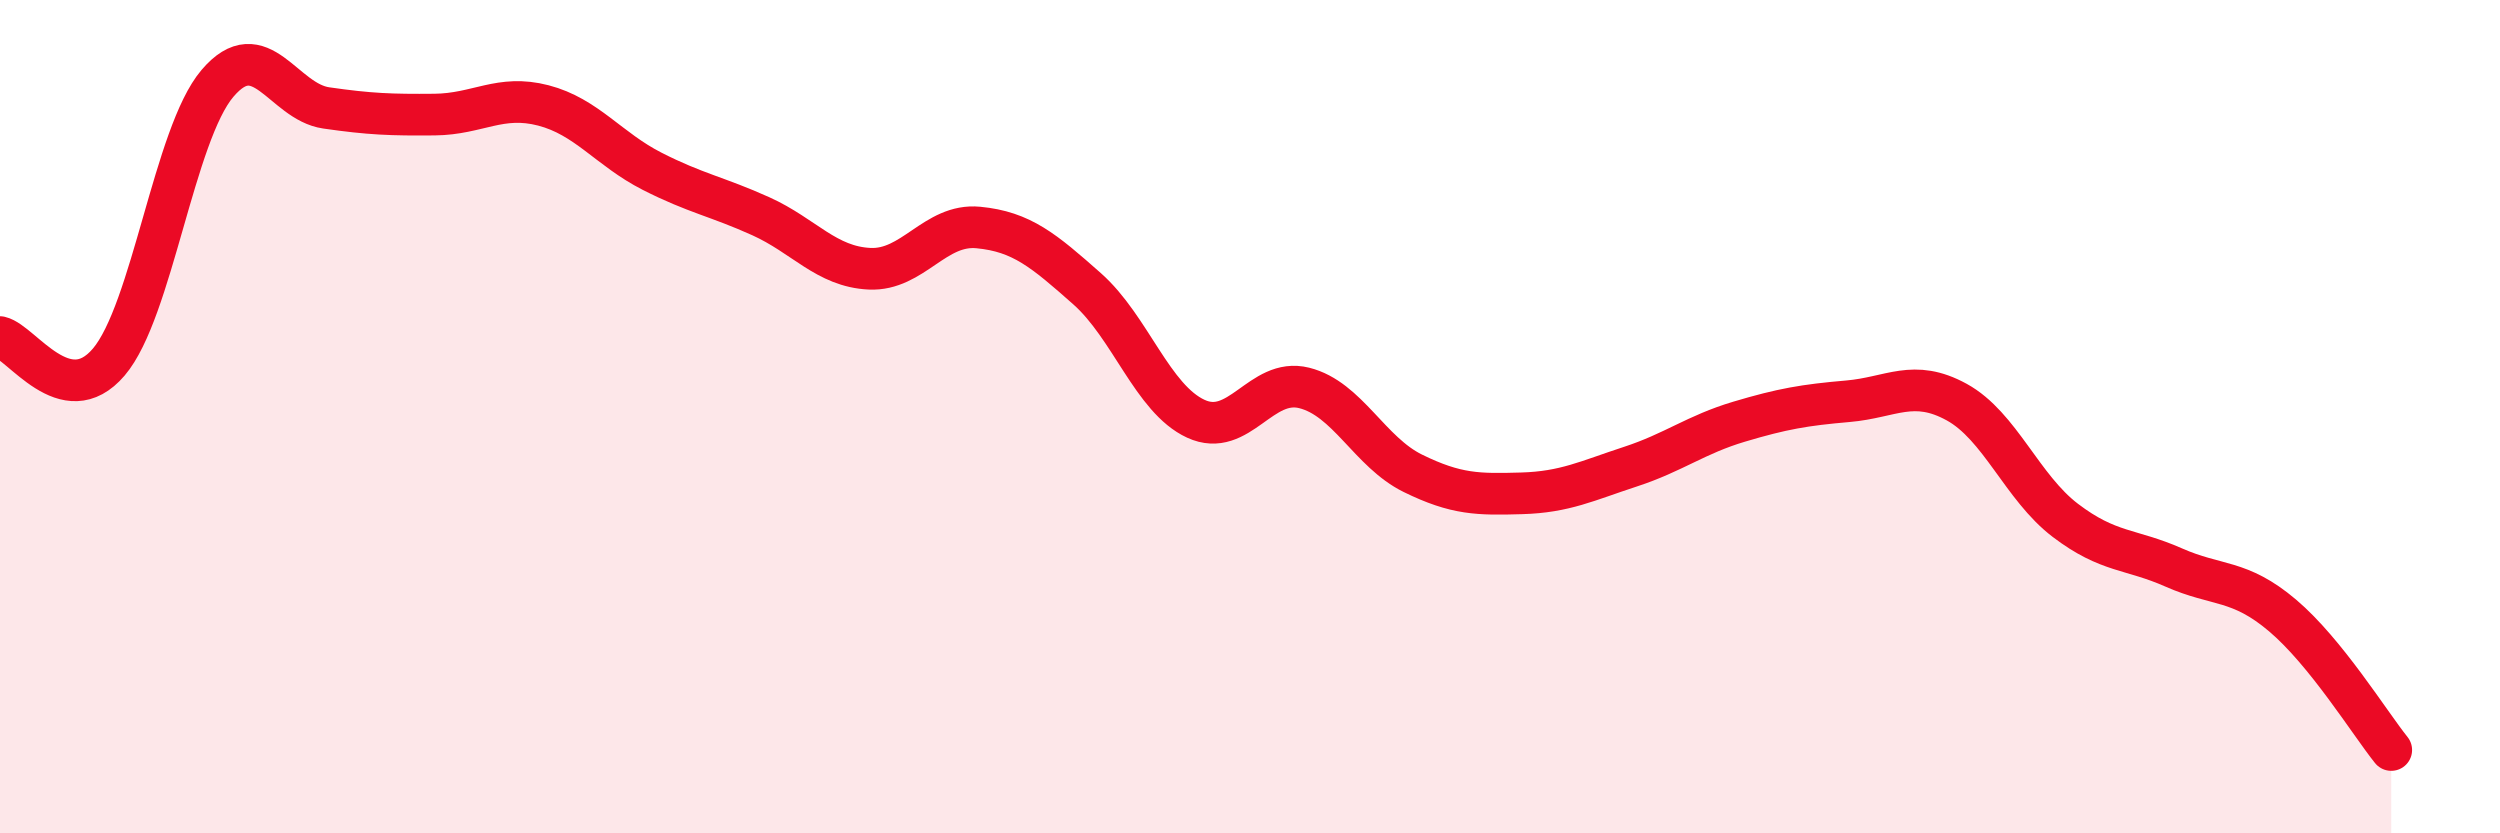 
    <svg width="60" height="20" viewBox="0 0 60 20" xmlns="http://www.w3.org/2000/svg">
      <path
        d="M 0,8.09 C 0.52,8.21 1.57,9.91 2.61,8.69 C 3.65,7.47 4.18,3.22 5.22,2 C 6.26,0.78 6.79,2.44 7.83,2.59 C 8.87,2.74 9.39,2.76 10.43,2.75 C 11.47,2.74 12,2.26 13.04,2.53 C 14.08,2.8 14.61,3.58 15.65,4.11 C 16.69,4.64 17.22,4.72 18.26,5.19 C 19.3,5.66 19.83,6.4 20.87,6.45 C 21.91,6.5 22.44,5.36 23.48,5.46 C 24.52,5.56 25.05,6.01 26.09,6.93 C 27.13,7.85 27.66,9.57 28.7,10.05 C 29.74,10.53 30.26,9.05 31.3,9.31 C 32.34,9.57 32.87,10.85 33.91,11.36 C 34.95,11.87 35.48,11.87 36.52,11.84 C 37.56,11.81 38.09,11.54 39.13,11.2 C 40.17,10.86 40.7,10.43 41.74,10.12 C 42.78,9.81 43.31,9.72 44.35,9.63 C 45.39,9.54 45.92,9.08 46.96,9.65 C 48,10.22 48.53,11.7 49.57,12.49 C 50.61,13.28 51.13,13.16 52.17,13.62 C 53.21,14.08 53.74,13.89 54.78,14.77 C 55.82,15.65 56.87,17.35 57.39,18L57.39 20L0 20Z"
        fill="#EB0A25"
        opacity="0.1"
        stroke-linecap="round"
        stroke-linejoin="round"
      />
      <path
        d="M 0,8.09 C 0.52,8.21 1.57,9.91 2.61,8.69 C 3.65,7.47 4.18,3.22 5.22,2 C 6.26,0.78 6.79,2.44 7.83,2.59 C 8.87,2.74 9.39,2.76 10.43,2.75 C 11.47,2.74 12,2.26 13.04,2.53 C 14.08,2.8 14.61,3.58 15.65,4.11 C 16.69,4.64 17.22,4.72 18.26,5.19 C 19.3,5.66 19.83,6.4 20.87,6.45 C 21.91,6.5 22.44,5.36 23.48,5.46 C 24.52,5.56 25.05,6.01 26.09,6.93 C 27.13,7.85 27.66,9.57 28.7,10.05 C 29.74,10.53 30.26,9.05 31.3,9.31 C 32.34,9.57 32.87,10.85 33.91,11.36 C 34.95,11.87 35.48,11.87 36.52,11.84 C 37.56,11.81 38.09,11.54 39.13,11.2 C 40.17,10.86 40.7,10.43 41.74,10.12 C 42.78,9.81 43.31,9.72 44.35,9.63 C 45.39,9.54 45.92,9.08 46.96,9.65 C 48,10.22 48.53,11.7 49.57,12.49 C 50.61,13.28 51.13,13.16 52.17,13.62 C 53.21,14.08 53.74,13.89 54.78,14.77 C 55.82,15.65 56.87,17.35 57.39,18"
        stroke="#EB0A25"
        stroke-width="1"
        fill="none"
        stroke-linecap="round"
        stroke-linejoin="round"
      />
    </svg>
  
